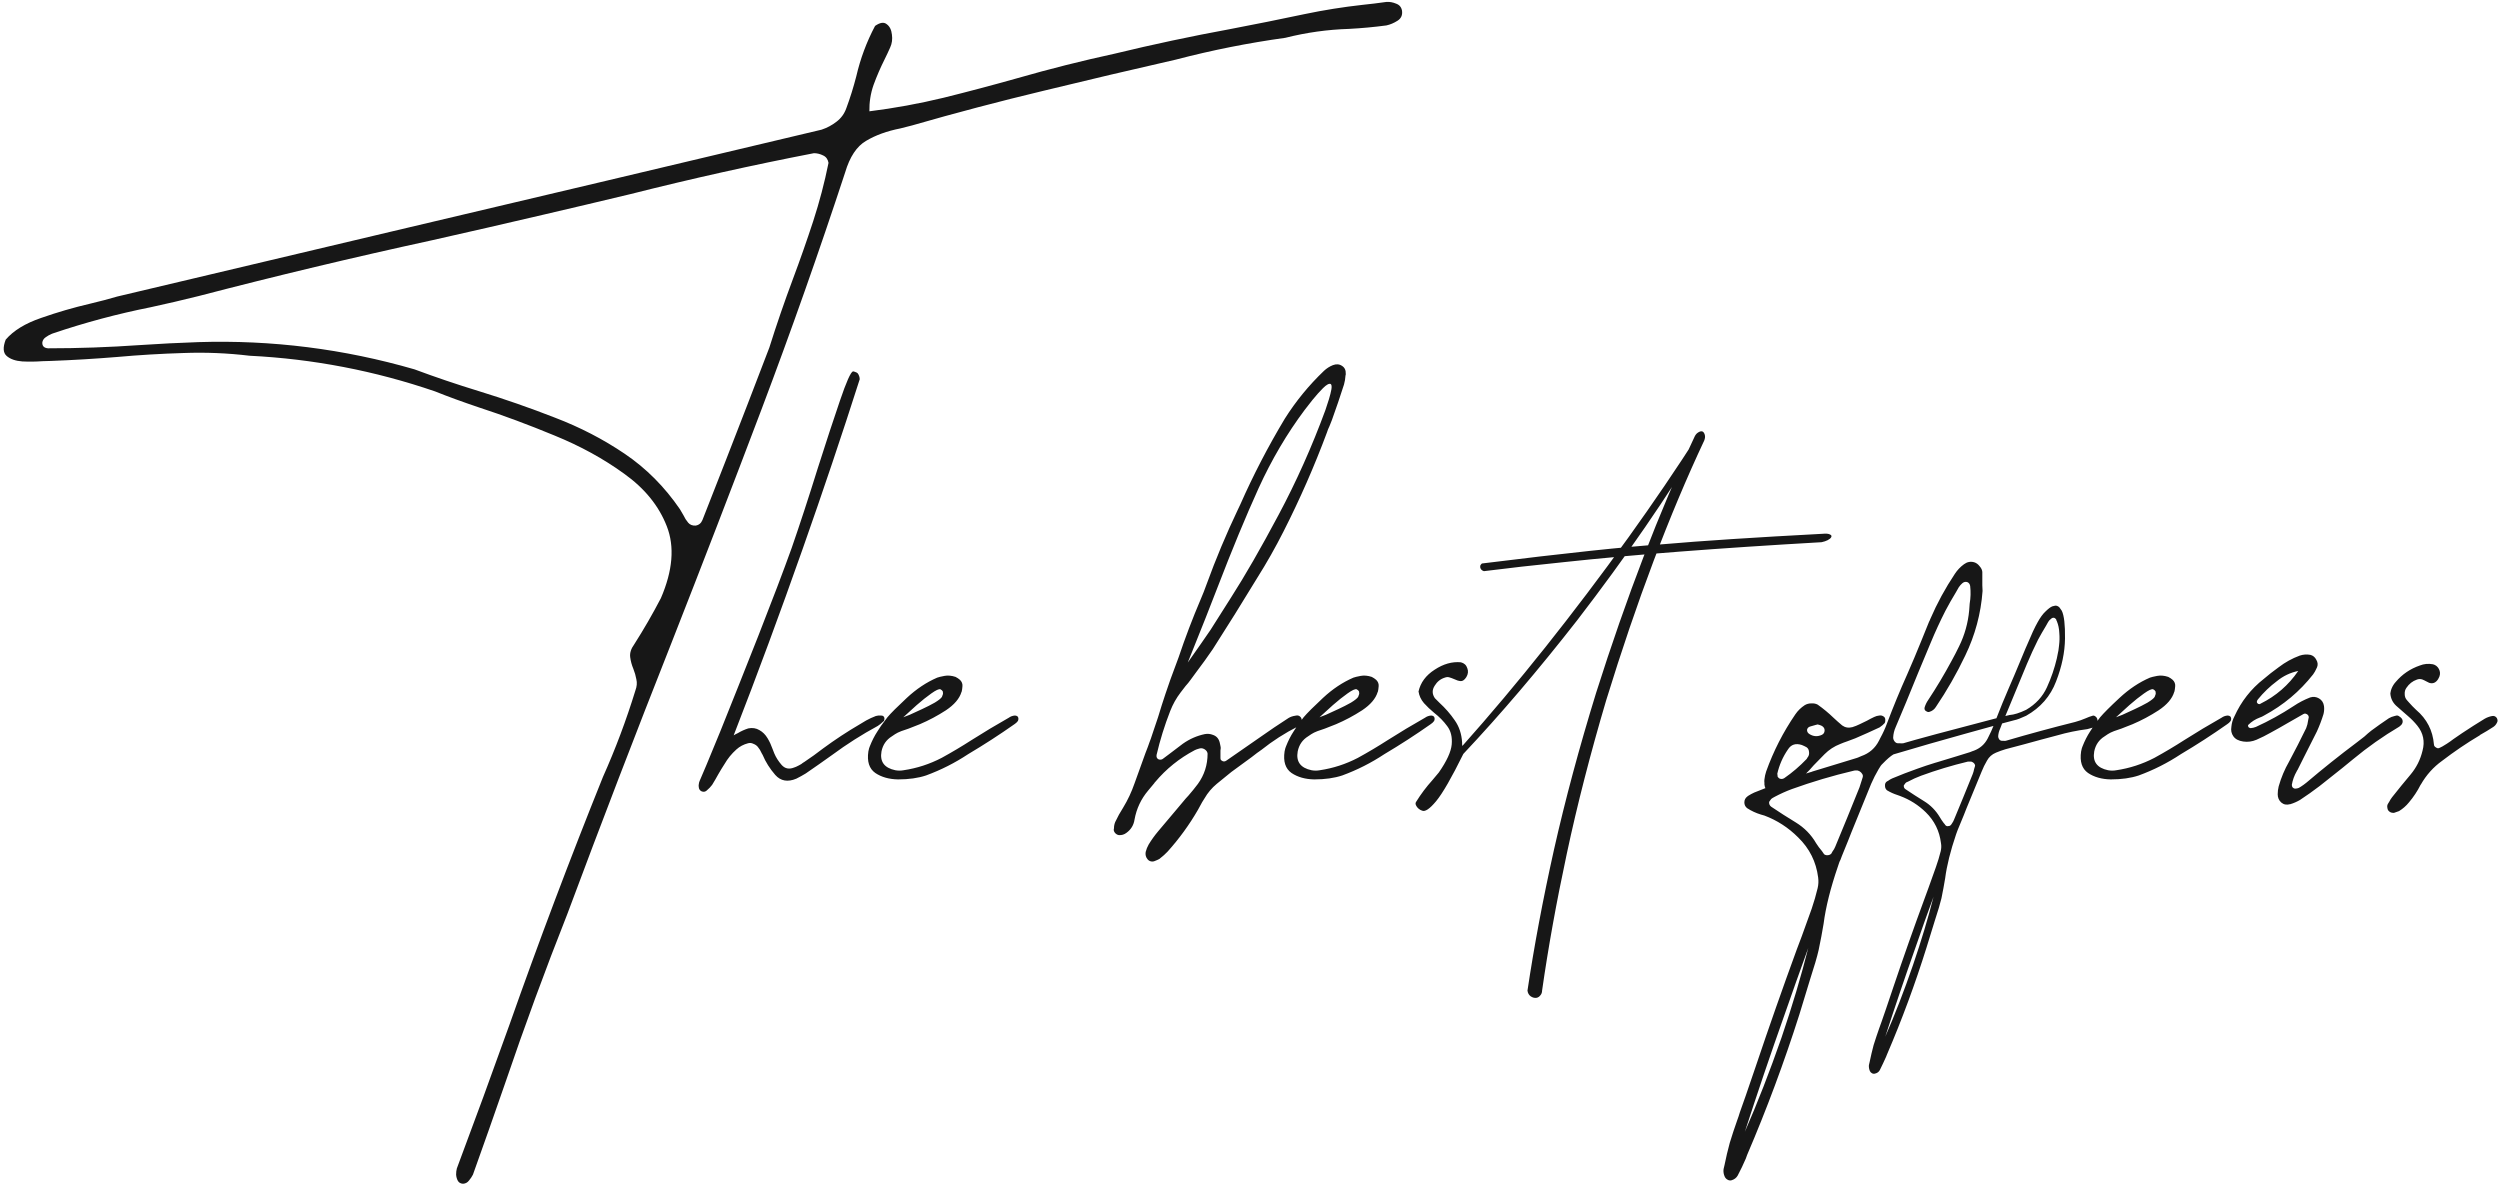 <?xml version="1.0" encoding="UTF-8"?> <svg xmlns="http://www.w3.org/2000/svg" width="1256" height="595" viewBox="0 0 1256 595" fill="none"><path d="M436.652 55.94C449.258 54.365 461.74 52.084 474.097 49.098C486.454 46.03 498.811 42.754 511.168 39.271C527.341 34.626 543.637 30.521 560.058 26.955C579.216 22.311 598.498 18.206 617.905 14.639C630.511 12.234 643.075 9.705 655.598 7.051C665.136 5.06 674.756 3.526 684.459 2.448C688.523 2.033 692.587 1.536 696.65 0.955C698.226 0.872 699.802 1.163 701.378 1.826C703.036 2.407 704.032 3.568 704.363 5.309C704.695 7.548 703.949 9.249 702.124 10.41C700.3 11.571 698.434 12.359 696.526 12.773C690.306 13.603 684.044 14.183 677.741 14.515C666.96 14.847 656.303 16.339 645.77 18.993C627.193 21.564 608.865 25.213 590.785 29.941C568.559 35 546.374 40.224 524.231 45.615C502.087 50.923 480.068 56.728 458.174 63.031C456.183 63.529 454.234 64.026 452.327 64.524C445.609 65.851 439.887 67.924 435.159 70.744C430.432 73.481 426.908 78.789 424.585 86.668C411.482 126.559 397.507 166.16 382.662 205.47C367.817 244.698 352.723 283.843 337.38 322.905C319.466 368.187 302.009 413.635 285.007 459.249C273.894 487.363 263.486 515.685 253.783 544.215C248.475 559.557 243.084 574.859 237.611 590.119C237.113 591.114 236.45 592.109 235.62 593.104C234.874 594.099 233.879 594.638 232.635 594.721C231.391 594.638 230.52 594.141 230.022 593.229C229.525 592.316 229.234 591.28 229.151 590.119C229.151 588.957 229.276 587.921 229.525 587.008C238.481 563.123 247.272 539.114 255.898 514.98C270.66 473.099 286.334 431.549 302.921 390.33C309.224 376.232 314.656 361.76 319.218 346.914C319.964 344.924 320.13 343.058 319.715 341.316C319.384 339.492 318.886 337.75 318.222 336.092C317.393 334.101 316.854 332.111 316.605 330.12C316.356 328.047 317.02 325.932 318.596 323.776C323.406 316.229 327.884 308.475 332.031 300.513C338.002 286.663 338.997 274.637 335.017 264.437C331.036 254.153 323.862 245.32 313.495 237.939C303.211 230.475 291.559 224.089 278.539 218.781C265.518 213.391 252.912 208.705 240.721 204.724C232.344 201.904 224.963 199.209 218.577 196.638C188.306 186.271 157.248 180.3 125.401 178.724C114.371 177.397 103.299 176.941 92.186 177.356C81.073 177.688 69.96 178.351 58.846 179.346C47.733 180.259 36.62 180.922 25.507 181.337C24.263 181.337 22.853 181.378 21.277 181.461C18.043 181.71 14.684 181.751 11.201 181.585C7.8 181.337 5.188 180.424 3.363 178.849C1.539 177.273 1.373 174.536 2.866 170.638C6.764 166.077 12.735 162.428 20.78 159.691C28.824 156.871 36.952 154.508 45.162 152.6C50.387 151.356 54.948 150.154 58.846 148.992C105.041 138.045 151.235 127.098 197.429 116.151C269.167 99.232 340.946 82.231 412.767 65.146C415.504 64.234 417.992 62.907 420.231 61.165C422.553 59.424 424.212 57.143 425.207 54.323C427.115 49.181 428.774 43.873 430.183 38.4C432.257 29.443 435.408 20.984 439.638 13.022C442.126 11.28 444.075 10.99 445.485 12.151C446.978 13.229 447.848 14.971 448.097 17.376C448.429 19.698 448.139 21.855 447.226 23.845C446.314 25.918 445.36 27.95 444.365 29.941C442.292 34.087 440.467 38.317 438.891 42.63C437.399 46.859 436.694 51.338 436.777 56.065C436.777 56.065 436.735 56.065 436.652 56.065C436.652 55.982 436.652 55.94 436.652 55.94ZM416.25 81.816C415.919 79.991 415.006 78.747 413.514 78.084C412.021 77.337 410.487 76.964 408.911 76.964C378.059 82.936 347.374 89.778 316.854 97.49C302.341 100.974 287.786 104.415 273.189 107.816C254.446 112.211 235.662 116.524 216.836 120.753C177.608 129.296 138.587 138.626 99.774 148.744C91.813 150.734 83.809 152.6 75.765 154.342C59.095 157.659 42.674 162.055 26.502 167.528C26.336 167.611 26.129 167.694 25.88 167.777C24.885 168.192 23.931 168.731 23.019 169.394C22.107 169.975 21.526 170.804 21.277 171.882C21.111 173.79 22.065 174.826 24.138 174.992C39.481 174.992 54.824 174.453 70.167 173.375C80.036 172.712 89.864 172.214 99.65 171.882C136.555 170.721 172.756 175.283 208.252 185.566C218.702 189.464 229.483 193.113 240.596 196.514C253.534 200.494 266.264 204.931 278.787 209.825C291.393 214.635 303.087 220.689 313.868 227.987C324.65 235.285 333.897 244.574 341.61 255.853C342.19 256.765 342.771 257.76 343.351 258.839C344.015 260.248 344.803 261.492 345.715 262.571C346.627 263.649 347.871 264.146 349.447 264.063C351.106 263.815 352.267 262.861 352.93 261.202C356.828 251.25 360.726 241.298 364.624 231.346C372.005 212.437 379.303 193.528 386.519 174.619C390.168 163.008 394.149 151.439 398.461 139.911C402.027 130.374 405.386 120.795 408.538 111.175C411.689 101.471 414.26 91.685 416.25 81.816ZM368.6 369.431C369.263 369.016 369.968 368.643 370.715 368.311C372.373 367.316 374.115 366.528 375.94 365.948C378.013 365.533 379.879 365.823 381.538 366.819C383.196 367.731 384.565 369.099 385.643 370.924C386.638 372.583 387.467 374.366 388.131 376.273C388.463 377.02 388.753 377.766 389.002 378.512C389.831 380.503 391.075 382.452 392.734 384.359C394.392 386.184 396.466 386.598 398.954 385.603C399.285 385.437 399.617 385.313 399.949 385.23C400.861 384.815 401.732 384.359 402.561 383.862C403.059 383.447 403.598 383.074 404.179 382.742C407.413 380.586 410.523 378.346 413.509 376.024C419.48 371.629 425.659 367.565 432.044 363.833C433.04 363.252 434.076 362.63 435.154 361.967C436.647 361.138 438.264 360.391 440.006 359.728C440.835 359.479 441.706 359.396 442.619 359.479C443.697 359.479 444.277 359.977 444.36 360.972C444.36 361.221 444.319 361.469 444.236 361.718C444.236 361.884 444.194 362.05 444.111 362.216C443.945 362.382 443.78 362.506 443.614 362.589C442.784 363.418 441.914 364.123 441.001 364.704C433.04 369.016 425.41 373.868 418.112 379.259C413.716 382.41 409.279 385.52 404.801 388.589C403.308 389.501 401.732 390.372 400.073 391.201C395.761 393.026 392.236 392.404 389.499 389.335C386.762 386.184 384.648 382.825 383.155 379.259C382.989 379.01 382.865 378.803 382.782 378.637C382.782 378.554 382.74 378.471 382.657 378.388C382.16 377.227 381.496 376.149 380.667 375.154C380.086 374.49 379.34 373.992 378.428 373.661C377.598 373.246 376.727 373.163 375.815 373.412C373.576 373.992 371.627 375.029 369.968 376.522C367.563 378.678 365.573 381.125 363.997 383.862C362.919 385.52 361.882 387.22 360.887 388.962C359.892 390.787 358.855 392.57 357.777 394.311C357.031 395.306 356.16 396.219 355.165 397.048C355.082 397.131 355.04 397.173 355.04 397.173C354.294 397.836 353.423 397.96 352.428 397.546C351.598 397.131 351.142 396.426 351.059 395.431C350.976 394.85 350.976 394.394 351.059 394.062C351.142 393.316 351.308 392.694 351.557 392.196C351.806 391.699 351.93 391.409 351.93 391.326C352.677 389.75 355.994 381.788 361.882 367.441C367.688 353.01 374.074 336.962 381.04 319.297C388.006 301.55 393.563 286.912 397.71 275.384C401.856 263.441 406.252 250.006 410.896 235.078C415.043 222.057 418.734 210.82 421.968 201.365C425.202 191.828 427.4 186.893 428.561 186.562C429.059 186.644 429.473 186.769 429.805 186.935C430.137 187.018 430.386 187.142 430.552 187.308C430.717 187.391 430.8 187.432 430.8 187.432C431.215 187.93 431.505 188.469 431.671 189.05C431.837 189.547 431.92 190.045 431.92 190.542C423.046 218.325 413.509 246.689 403.308 275.633C391.946 307.894 380.377 339.16 368.6 369.431ZM451.197 391.574C446.636 391.492 442.821 390.413 439.752 388.34C436.684 386.184 435.523 382.576 436.269 377.517C436.518 376.273 436.767 375.402 437.016 374.905C438.094 372.168 439.338 369.721 440.748 367.565C442.074 365.409 443.277 363.667 444.355 362.34C445.35 361.013 445.848 360.35 445.848 360.35C447.59 358.276 450.824 355.042 455.551 350.647C460.361 346.168 465.462 342.768 470.853 340.446C471.516 340.197 472.719 339.907 474.46 339.575C476.202 339.243 478.068 339.409 480.058 340.072C480.888 340.487 481.634 340.985 482.297 341.565C483.21 342.478 483.624 343.514 483.541 344.675C483.459 345.836 483.334 346.749 483.168 347.412C483.168 347.495 483.127 347.578 483.044 347.661C482.049 350.978 479.436 354.047 475.207 356.867C470.977 359.603 466.623 361.926 462.145 363.833C457.666 365.658 454.556 366.819 452.814 367.316C452.566 367.399 451.985 367.648 451.073 368.063C450.243 368.477 449.248 369.099 448.087 369.929C445.267 371.67 443.526 374.2 442.862 377.517C441.95 382.659 444.272 385.811 449.829 386.972C451.239 387.22 452.607 387.22 453.934 386.972C460.652 385.976 467.038 383.903 473.092 380.752C478.234 377.932 483.251 374.946 488.144 371.795C494.281 367.897 500.502 364.165 506.804 360.599C507.717 359.935 508.753 359.562 509.915 359.479C510.412 359.479 510.868 359.645 511.283 359.977C511.532 360.308 511.656 360.682 511.656 361.096C511.656 361.428 511.573 361.801 511.407 362.216C510.91 362.879 510.329 363.418 509.666 363.833C502.119 369.141 494.364 374.158 486.403 378.886C479.768 383.281 472.719 386.847 465.255 389.584C461.274 390.911 456.588 391.574 451.197 391.574ZM473.216 350.149C473.465 349.568 473.631 349.112 473.714 348.78C473.797 348.366 473.797 348.076 473.714 347.91C473.714 347.661 473.714 347.536 473.714 347.536C473.714 347.536 473.672 347.454 473.589 347.288C473.506 347.122 473.382 346.956 473.216 346.79C473.05 346.624 472.802 346.458 472.47 346.292C471.723 346.044 470.189 346.749 467.867 348.407C465.628 349.983 463.181 351.932 460.527 354.254C457.956 356.576 455.717 358.608 453.81 360.35C454.141 360.267 455.22 359.852 457.044 359.106C458.869 358.276 460.942 357.323 463.264 356.245C465.586 355.166 467.701 354.088 469.609 353.01C471.516 351.849 472.719 350.895 473.216 350.149ZM674.238 183.825C675.565 184.654 676.187 185.981 676.104 187.806C676.104 187.888 676.104 188.013 676.104 188.179C676.104 188.345 676.063 188.51 675.98 188.676C675.897 190.169 675.648 191.662 675.234 193.155C673.326 199.126 671.294 205.097 669.138 211.069C668.723 212.064 668.309 213.1 667.894 214.179C667.396 215.174 666.982 216.21 666.65 217.289C660.347 234.207 653.09 250.752 644.88 266.925C640.816 274.969 636.379 282.806 631.569 290.436C624.271 302.462 616.848 314.363 609.301 326.14C606.647 330.037 603.869 333.894 600.966 337.709C600.054 338.953 599.142 340.197 598.229 341.441C597.4 342.602 596.529 343.68 595.617 344.675C594.788 345.753 593.958 346.832 593.129 347.91C590.973 350.729 589.231 353.839 587.904 357.24C585.084 364.455 582.804 371.795 581.062 379.259C580.896 380.337 581.228 381.083 582.057 381.498C582.969 381.83 583.799 381.664 584.545 381C585.54 380.254 586.536 379.508 587.531 378.761C589.77 377.02 592.009 375.319 594.248 373.661C597.649 371.256 601.339 369.638 605.32 368.809C606.73 368.56 608.057 368.685 609.301 369.182C611.126 369.763 612.287 371.048 612.784 373.039C612.95 373.619 613.074 374.2 613.157 374.78C613.157 375.029 613.199 375.278 613.282 375.527C613.282 375.527 613.282 375.568 613.282 375.651C613.282 375.734 613.282 375.858 613.282 376.024C613.282 376.356 613.24 376.688 613.157 377.02C613.157 378.346 613.157 379.673 613.157 381C613.157 381.249 613.199 381.457 613.282 381.622C613.448 381.871 613.614 382.037 613.779 382.12C614.526 382.701 615.314 382.701 616.143 382.12C618.714 380.378 621.285 378.595 623.856 376.771C626.842 374.697 629.827 372.624 632.813 370.551C637.623 367.15 642.475 363.874 647.368 360.723C648.363 360.142 649.441 359.769 650.602 359.603C650.768 359.52 650.975 359.479 651.224 359.479C652.219 359.313 653.007 359.645 653.588 360.474C653.92 360.972 654.044 361.594 653.961 362.34C653.878 363.087 653.588 363.667 653.09 364.082C652.924 364.165 652.8 364.289 652.717 364.455C652.468 364.621 652.261 364.787 652.095 364.953C645.543 368.27 639.406 372.209 633.684 376.771C633.518 376.854 633.393 376.937 633.31 377.02C633.145 377.185 632.979 377.31 632.813 377.393C632.398 377.724 631.983 378.015 631.569 378.264C630.657 378.927 629.744 379.632 628.832 380.378C625.432 382.866 622.031 385.354 618.631 387.842C616.143 389.833 613.696 391.823 611.291 393.814C608.803 395.887 606.772 398.292 605.196 401.029C604.781 401.692 604.366 402.356 603.952 403.019C603.205 404.346 602.5 405.632 601.837 406.876C597.524 414.34 592.465 421.306 586.66 427.775C585.499 429.019 584.213 430.18 582.804 431.258C582.804 431.341 582.762 431.383 582.679 431.383C582.182 431.715 581.601 432.005 580.938 432.254C580.689 432.337 580.481 432.419 580.316 432.502C579.652 432.834 578.947 432.917 578.201 432.751C577.537 432.585 576.998 432.254 576.584 431.756C575.671 430.678 575.34 429.434 575.588 428.024C575.92 426.697 576.418 425.453 577.081 424.292C578.491 421.97 580.067 419.772 581.808 417.699C584.711 414.215 587.614 410.774 590.516 407.373C592.258 405.3 594 403.227 595.741 401.153C596.239 400.656 596.695 400.158 597.11 399.661C598.768 397.753 600.344 395.804 601.837 393.814C605.071 389.335 606.689 384.276 606.689 378.637C606.606 377.807 606.15 377.102 605.32 376.522C604.408 375.941 603.537 375.776 602.708 376.024C602.376 376.107 602.086 376.19 601.837 376.273C601.256 376.439 600.717 376.646 600.22 376.895C592.507 380.959 585.872 386.308 580.316 392.943C580.233 393.026 580.15 393.109 580.067 393.192C579.984 393.275 579.942 393.358 579.942 393.44C578.864 394.684 577.828 395.928 576.832 397.173C573.266 401.402 570.985 406.254 569.99 411.727C569.576 414.547 568.207 416.786 565.885 418.445C564.807 419.274 563.563 419.648 562.153 419.565C561.49 419.482 560.868 419.15 560.287 418.569C559.789 417.989 559.541 417.408 559.541 416.828C559.541 416.579 559.582 416.33 559.665 416.081C559.665 415.003 559.872 413.967 560.287 412.971C561.448 410.483 562.775 408.078 564.268 405.756C566.59 401.941 568.497 397.877 569.99 393.565C571.815 388.506 573.639 383.447 575.464 378.388C575.962 376.978 576.376 375.9 576.708 375.154C576.957 374.324 577.206 373.619 577.454 373.039C577.703 372.375 577.952 371.712 578.201 371.048C578.45 370.302 578.781 369.307 579.196 368.063C581.186 362.34 582.679 357.737 583.674 354.254C584.753 350.854 586.162 346.666 587.904 341.69C587.987 341.358 588.153 340.902 588.402 340.321C589.065 338.663 590.309 335.304 592.134 330.245C595.451 320.376 599.142 310.672 603.205 301.135C604.283 298.647 605.279 296.117 606.191 293.546C610.835 280.775 616.06 268.293 621.866 256.102C622.28 255.272 622.695 254.402 623.11 253.489C629.661 238.644 637.125 224.255 645.502 210.322C651.058 201.531 657.61 193.528 665.157 186.313C666.484 185.069 667.977 184.115 669.635 183.452C671.377 182.788 672.911 182.912 674.238 183.825ZM668.516 192.906C667.687 192.574 666.401 193.279 664.659 195.021C663.001 196.679 661.259 198.628 659.435 200.868C657.693 203.024 656.366 204.724 655.454 205.968C646.58 217.828 638.867 230.931 632.315 245.279C625.846 259.543 618.963 276.172 611.665 295.164C609.757 300.057 607.767 305.157 605.693 310.465C602.044 319.671 599.059 327.135 596.736 332.857C601.713 325.808 605.527 320.334 608.181 316.436C608.181 316.436 611.623 311.004 618.507 300.14C625.473 289.275 633.393 275.508 642.267 258.839C651.224 242.086 659.103 224.462 665.903 205.968C666.484 204.309 667.065 202.526 667.645 200.619C668.226 198.711 668.64 197.053 668.889 195.643C669.138 194.15 669.013 193.238 668.516 192.906ZM660.3 391.574C655.739 391.492 651.924 390.413 648.856 388.34C645.787 386.184 644.626 382.576 645.372 377.517C645.621 376.273 645.87 375.402 646.119 374.905C647.197 372.168 648.441 369.721 649.851 367.565C651.178 365.409 652.38 363.667 653.458 362.34C654.454 361.013 654.951 360.35 654.951 360.35C656.693 358.276 659.927 355.042 664.654 350.647C669.465 346.168 674.565 342.768 679.956 340.446C680.619 340.197 681.822 339.907 683.563 339.575C685.305 339.243 687.171 339.409 689.161 340.072C689.991 340.487 690.737 340.985 691.401 341.565C692.313 342.478 692.728 343.514 692.645 344.675C692.562 345.836 692.437 346.749 692.272 347.412C692.272 347.495 692.23 347.578 692.147 347.661C691.152 350.978 688.539 354.047 684.31 356.867C680.08 359.603 675.726 361.926 671.248 363.833C666.769 365.658 663.659 366.819 661.918 367.316C661.669 367.399 661.088 367.648 660.176 368.063C659.347 368.477 658.351 369.099 657.19 369.929C654.371 371.67 652.629 374.2 651.966 377.517C651.053 382.659 653.375 385.811 658.932 386.972C660.342 387.22 661.71 387.22 663.037 386.972C669.755 385.976 676.141 383.903 682.195 380.752C687.337 377.932 692.354 374.946 697.248 371.795C703.385 367.897 709.605 364.165 715.908 360.599C716.82 359.935 717.857 359.562 719.018 359.479C719.515 359.479 719.971 359.645 720.386 359.977C720.635 360.308 720.759 360.682 720.759 361.096C720.759 361.428 720.676 361.801 720.511 362.216C720.013 362.879 719.432 363.418 718.769 363.833C711.222 369.141 703.468 374.158 695.506 378.886C688.871 383.281 681.822 386.847 674.358 389.584C670.377 390.911 665.691 391.574 660.3 391.574ZM682.319 350.149C682.568 349.568 682.734 349.112 682.817 348.78C682.9 348.366 682.9 348.076 682.817 347.91C682.817 347.661 682.817 347.536 682.817 347.536C682.817 347.536 682.776 347.454 682.693 347.288C682.61 347.122 682.485 346.956 682.319 346.79C682.154 346.624 681.905 346.458 681.573 346.292C680.827 346.044 679.292 346.749 676.97 348.407C674.731 349.983 672.284 351.932 669.631 354.254C667.06 356.576 664.82 358.608 662.913 360.35C663.245 360.267 664.323 359.852 666.147 359.106C667.972 358.276 670.045 357.323 672.367 356.245C674.689 355.166 676.804 354.088 678.712 353.01C680.619 351.849 681.822 350.895 682.319 350.149ZM856.227 221.269C838.645 258.673 822.224 302.172 806.964 351.766C799.003 378.637 792.409 404.305 787.185 428.77C781.96 453.153 777.813 476.126 774.744 497.689C774.744 498.601 774.454 499.389 773.874 500.052C773.376 500.716 772.754 501.13 772.008 501.296C771.012 501.462 770.017 501.213 769.022 500.55C768.11 499.886 767.571 498.933 767.405 497.689C770.722 475.462 775.159 451.867 780.716 426.904C786.355 401.858 793.405 375.61 801.864 348.158C817.207 299.808 833.628 257.055 851.127 219.901C851.624 218.657 852.288 217.786 853.117 217.289C854.029 216.708 854.776 216.542 855.356 216.791C855.854 217.04 856.227 217.579 856.476 218.408C856.725 219.238 856.642 220.191 856.227 221.269ZM712.668 347.412C713.664 342.934 716.359 339.285 720.754 336.465C725.15 333.562 729.545 332.318 733.941 332.733C735.6 333.147 736.678 334.143 737.175 335.718C737.756 337.211 737.59 338.704 736.678 340.197C735.765 341.607 734.812 342.27 733.816 342.187C732.821 342.104 731.743 341.773 730.582 341.192C729.836 340.86 729.048 340.57 728.218 340.321C727.472 340.072 726.684 340.114 725.855 340.446C723.699 341.109 721.998 342.478 720.754 344.551C719.427 346.624 719.469 348.698 720.879 350.771C721.625 351.517 722.372 352.264 723.118 353.01C726.104 355.747 728.675 358.691 730.831 361.843C733.07 364.994 734.314 368.726 734.563 373.039C734.563 373.288 734.563 373.578 734.563 373.91C734.646 374.241 734.687 374.532 734.687 374.78C762.387 343.68 790.253 308.682 818.285 269.786C830.725 252.453 842.336 235.368 853.117 218.533C853.366 218.781 853.615 218.989 853.863 219.155C854.278 219.652 854.693 220.108 855.107 220.523C837.857 249.301 816.958 279.655 792.409 311.585C772.92 336.548 753.845 358.94 735.185 378.761C729.297 390.704 724.735 398.624 721.501 402.522C718.266 406.42 715.903 407.995 714.41 407.249C713.829 407.083 713.249 406.751 712.668 406.254C712.088 405.756 711.673 405.217 711.424 404.637C711.093 403.973 711.093 403.393 711.424 402.895C713.829 398.997 716.566 395.348 719.635 391.948C720.713 390.621 721.791 389.335 722.869 388.091C726.85 382.369 729.006 377.683 729.338 374.034C729.67 370.302 728.923 367.233 727.099 364.828C725.274 362.34 723.077 360.101 720.506 358.111C718.598 356.535 716.898 354.918 715.405 353.259C713.912 351.517 713 349.568 712.668 347.412ZM745.51 286.953C744.432 286.621 743.81 285.958 743.644 284.963C743.644 284.548 743.686 284.216 743.769 283.968C743.934 283.719 744.059 283.553 744.142 283.47C744.308 283.304 744.432 283.18 744.515 283.097C786.563 277.872 816.999 274.637 835.825 273.393C854.817 271.735 881.481 269.993 915.815 268.169C917.474 268.003 918.676 268.127 919.423 268.542C920.169 268.874 920.335 269.371 919.92 270.035C919.672 270.449 919.091 270.905 918.179 271.403C917.349 271.818 916.354 272.149 915.193 272.398C863.194 275.384 820.234 278.701 786.314 282.35C770.888 283.926 757.287 285.46 745.51 286.953ZM886.447 394.187C886.447 393.938 886.447 393.648 886.447 393.316C886.364 392.736 886.364 392.155 886.447 391.574C886.612 390.165 886.903 388.838 887.317 387.594C890.967 377.393 895.86 367.814 901.997 358.857C903.241 357.032 904.816 355.498 906.724 354.254C907.719 353.674 908.797 353.383 909.958 353.383C911.202 353.3 912.281 353.508 913.193 354.005C916.013 355.996 918.666 358.194 921.154 360.599C922.564 361.926 924.016 363.211 925.509 364.455C927.001 365.533 928.701 365.823 930.609 365.326C931.936 364.911 933.18 364.414 934.341 363.833C935.502 363.252 936.705 362.672 937.949 362.091C939.11 361.428 940.312 360.806 941.556 360.225C942.386 359.811 943.256 359.562 944.169 359.479C945.081 359.313 945.91 359.562 946.657 360.225C947.071 360.64 947.237 361.262 947.154 362.091C947.154 362.838 946.906 363.377 946.408 363.709C946.159 363.957 945.952 364.165 945.786 364.331C945.288 364.745 944.791 365.118 944.293 365.45C940.229 367.358 936.166 369.182 932.102 370.924C930.775 371.421 929.448 371.919 928.121 372.417C926.877 372.831 925.674 373.288 924.513 373.785C921.528 374.946 918.915 376.646 916.676 378.886C914.852 380.793 913.027 382.659 911.202 384.484C910.539 385.23 909.875 385.976 909.212 386.723C905.563 390.704 901.458 394.145 896.896 397.048C895.735 397.712 894.533 398.292 893.289 398.79C891.713 399.287 890.22 399.08 888.81 398.168C887.4 397.173 886.612 395.846 886.447 394.187ZM893.04 390.082C893.123 390.165 893.206 390.289 893.289 390.455C893.455 390.704 893.662 390.911 893.911 391.077C894.74 391.492 895.569 391.45 896.399 390.952C900.462 388.133 904.194 384.94 907.595 381.374C907.761 381.208 907.885 381 907.968 380.752C908.134 380.586 908.258 380.42 908.341 380.254C908.839 379.508 909.005 378.637 908.839 377.642C908.756 376.646 908.341 375.9 907.595 375.402C906.848 374.988 906.06 374.614 905.231 374.283C902.163 373.288 899.84 374.034 898.265 376.522C895.694 380.254 893.911 384.318 892.915 388.713C892.915 389.045 892.957 389.335 893.04 389.584C893.04 389.75 893.04 389.916 893.04 390.082ZM913.193 363.957C912.861 364.04 912.529 364.123 912.198 364.206C911.368 364.455 910.497 364.704 909.585 364.953C908.59 365.201 908.009 365.782 907.844 366.694C907.844 367.607 908.258 368.311 909.088 368.809C911.078 370.053 913.151 370.177 915.308 369.182C916.137 368.768 916.593 368.104 916.676 367.192C916.759 366.28 916.427 365.533 915.681 364.953C915.266 364.621 914.727 364.372 914.064 364.206C913.815 364.123 913.525 364.04 913.193 363.957ZM1053.64 361.096C1053.89 362.008 1053.8 362.879 1053.39 363.709C1052.97 364.538 1052.39 365.118 1051.65 365.45C1051.4 365.533 1051.15 365.616 1050.9 365.699C1050.15 365.948 1049.41 366.155 1048.66 366.321C1043.52 366.985 1038.5 368.021 1033.61 369.431C1030.95 370.177 1028.3 370.882 1025.65 371.546C1019.68 373.205 1013.66 374.822 1007.61 376.398C1005.95 376.895 1004.33 377.476 1002.76 378.139C1000.77 378.968 999.273 380.295 998.278 382.12C997.2 383.945 996.288 385.811 995.541 387.718C992.97 393.855 990.441 399.992 987.953 406.129C987.455 407.29 986.999 408.452 986.584 409.613C985.423 412.432 984.636 414.34 984.221 415.335C983.972 415.916 983.765 416.413 983.599 416.828C983.516 417.16 983.392 417.491 983.226 417.823C983.06 418.155 982.894 418.611 982.728 419.191C979.908 427.485 978.084 434.825 977.254 441.21C976.757 444.279 976.135 447.638 975.388 451.287C974.808 453.775 973.688 457.548 972.03 462.607C970.951 466.091 969.583 470.528 967.924 475.918C962.202 494.247 955.567 512.202 948.02 529.784C947.854 530.199 947.688 530.613 947.523 531.028C946.527 533.267 945.491 535.465 944.413 537.621C943.915 538.534 943.127 539.114 942.049 539.363C941.551 539.529 941.054 539.487 940.556 539.238C940.059 538.99 939.685 538.616 939.437 538.119C939.022 537.124 938.856 536.128 938.939 535.133C939.105 534.553 939.229 534.014 939.312 533.516C939.893 530.696 940.556 527.877 941.303 525.057C942.215 522.154 943.169 519.293 944.164 516.473C944.578 515.395 944.952 514.358 945.283 513.363C946.03 511.207 946.776 509.051 947.523 506.894C948.767 503.245 950.011 499.555 951.255 495.823C956.314 480.811 961.58 465.883 967.054 451.038C967.634 449.379 968.256 447.679 968.92 445.938C970.164 442.454 971.408 438.971 972.652 435.488C973.564 432.917 974.352 430.305 975.015 427.651C975.347 426.241 975.388 424.872 975.14 423.546C974.393 417.491 971.864 412.349 967.551 408.12C963.819 404.471 959.507 401.734 954.613 399.909C954.116 399.743 953.66 399.578 953.245 399.412C951.42 398.831 949.679 398.043 948.02 397.048C947.357 396.468 947.025 395.721 947.025 394.809C946.942 393.814 947.274 393.067 948.02 392.57C948.186 392.487 948.352 392.404 948.518 392.321C949.181 391.823 949.886 391.409 950.633 391.077C954.779 389.335 958.967 387.718 963.197 386.225C966.183 385.147 969.168 384.152 972.154 383.24C972.403 383.157 972.693 383.074 973.025 382.991C976.259 381.996 979.535 381 982.852 380.005C985.175 379.259 987.455 378.554 989.695 377.89C990.192 377.724 990.607 377.559 990.939 377.393C991.187 377.31 991.436 377.227 991.685 377.144C994.754 375.983 997.034 373.992 998.527 371.173C998.693 370.841 998.859 370.509 999.025 370.177C999.937 368.436 1000.77 366.611 1001.51 364.704C996.868 365.948 992.224 367.233 987.58 368.56C975.305 371.961 963.197 375.444 951.255 379.01C949.762 379.922 948.02 381.415 946.03 383.488C945.947 383.571 945.864 383.654 945.781 383.737C945.2 384.235 944.537 385.147 943.791 386.474C942.381 388.879 941.137 391.326 940.059 393.814C936.741 401.858 933.465 409.903 930.231 417.947C929.65 419.523 929.028 421.099 928.365 422.675C926.872 426.241 925.877 428.687 925.379 430.014C925.047 430.844 924.799 431.507 924.633 432.005C924.384 432.419 924.177 432.876 924.011 433.373C923.845 433.871 923.638 434.493 923.389 435.239C919.657 446.104 917.252 455.724 916.174 464.1C915.51 468.164 914.681 472.56 913.685 477.287C912.939 480.604 911.488 485.58 909.331 492.215C907.922 496.776 906.138 502.623 903.982 509.755C896.352 533.723 887.603 557.235 877.734 580.291C877.485 580.871 877.277 581.452 877.112 582.032C875.868 584.935 874.499 587.796 873.006 590.616C872.343 591.777 871.306 592.565 869.896 592.98C869.233 593.146 868.611 593.063 868.03 592.731C867.367 592.399 866.869 591.902 866.537 591.238C865.957 589.994 865.75 588.709 865.915 587.382C866.081 586.635 866.247 585.93 866.413 585.267C867.16 581.535 868.03 577.844 869.026 574.195C870.187 570.38 871.431 566.607 872.758 562.875C873.255 561.548 873.711 560.179 874.126 558.769C875.121 555.95 876.116 553.13 877.112 550.31C878.77 545.5 880.429 540.648 882.088 535.755C888.722 516.017 895.606 496.403 902.738 476.914C903.568 474.757 904.397 472.56 905.226 470.32C906.885 465.759 908.544 461.156 910.202 456.512C911.363 453.112 912.359 449.67 913.188 446.187C913.603 444.445 913.685 442.662 913.437 440.837C912.441 432.959 909.083 426.241 903.36 420.684C898.467 415.791 892.828 412.142 886.442 409.737C885.861 409.571 885.281 409.405 884.7 409.239C882.212 408.493 879.89 407.415 877.734 406.005C876.821 405.259 876.365 404.305 876.365 403.144C876.365 401.9 876.863 400.905 877.858 400.158C878.024 400.075 878.19 399.951 878.356 399.785C879.268 399.204 880.263 398.665 881.341 398.168C886.732 396.011 892.206 393.897 897.762 391.823C901.66 390.413 905.558 389.128 909.456 387.967C909.871 387.884 910.244 387.759 910.575 387.594C914.888 386.267 919.242 384.94 923.638 383.613C926.623 382.701 929.609 381.788 932.594 380.876C933.175 380.71 933.714 380.503 934.212 380.254C934.543 380.088 934.834 379.964 935.082 379.881C939.146 378.471 942.132 375.858 944.039 372.043C944.288 371.629 944.495 371.214 944.661 370.799C945.988 368.394 947.108 365.948 948.02 363.46C951.172 355.083 954.572 346.832 958.221 338.704C960.626 333.23 962.948 327.715 965.188 322.159C966.514 318.924 967.841 315.648 969.168 312.331C969.417 311.916 969.624 311.46 969.79 310.963C973.191 303.084 977.296 295.537 982.106 288.322C983.35 286.414 984.884 284.797 986.709 283.47C988.285 282.309 989.985 281.977 991.809 282.475C992.887 282.806 993.8 283.47 994.546 284.465C995.376 285.377 995.832 286.331 995.915 287.326C995.915 289.566 995.915 291.805 995.915 294.044C995.998 294.956 996.039 295.91 996.039 296.905C995.21 308.267 992.307 319.09 987.331 329.374C983.018 338.414 978.084 347.039 972.527 355.249C971.781 356.41 970.744 357.198 969.417 357.613C968.92 357.779 968.463 357.737 968.049 357.489C967.054 357.074 966.68 356.369 966.929 355.374C967.344 354.047 967.924 352.844 968.671 351.766C972.9 345.38 976.84 338.787 980.489 331.986C981.816 329.581 983.06 327.176 984.221 324.771C987.041 319.049 988.741 312.994 989.321 306.609C989.404 305.53 989.487 304.411 989.57 303.25C990.068 300.347 990.151 297.403 989.819 294.417C989.653 293.422 989.155 292.759 988.326 292.427C987.414 292.178 986.584 292.385 985.838 293.049C985.175 293.629 984.594 294.293 984.096 295.039C983.599 295.869 983.101 296.739 982.604 297.652C980.779 300.637 979.038 303.706 977.379 306.857C974.725 312.082 972.278 317.39 970.039 322.781C965.81 332.816 961.663 342.851 957.599 352.886C955.857 357.032 954.116 361.179 952.374 365.326C951.628 366.985 951.213 368.726 951.13 370.551C951.13 371.214 951.379 371.878 951.877 372.541C952.374 373.122 952.913 373.412 953.494 373.412C953.826 373.412 954.116 373.412 954.365 373.412C955.028 373.495 955.65 373.495 956.231 373.412C958.967 372.583 964.483 371.048 972.776 368.809C981.152 366.57 990.897 363.999 1002.01 361.096C1002.26 361.013 1002.59 360.93 1003.01 360.847C1005 355.705 1007.07 350.647 1009.23 345.67C1011.05 341.524 1012.83 337.336 1014.57 333.106C1015.57 330.618 1016.61 328.13 1017.68 325.642C1017.85 325.31 1018.02 324.937 1018.18 324.522C1020.5 318.966 1022.33 315.026 1023.66 312.704C1024.98 310.299 1026.27 308.516 1027.51 307.355C1029.01 305.862 1030.21 304.95 1031.12 304.618C1032.12 304.286 1032.86 304.203 1033.36 304.369C1034.11 304.618 1034.64 305.033 1034.98 305.613C1035.39 306.111 1035.68 306.526 1035.85 306.857C1037.01 309.262 1037.55 313.907 1037.46 320.79C1037.38 327.674 1035.89 334.848 1032.99 342.312C1030.17 349.776 1025.15 355.54 1017.93 359.603C1015.28 360.847 1013.29 361.594 1011.96 361.843C1010.55 362.257 1009.14 362.63 1007.73 362.962C1007.15 363.128 1006.53 363.294 1005.87 363.46C1005.78 363.792 1005.66 364.123 1005.49 364.455C1005.33 364.953 1005.12 365.492 1004.87 366.072C1004.29 367.316 1003.96 368.602 1003.88 369.929C1003.88 370.426 1004.04 370.924 1004.37 371.421C1004.79 371.919 1005.24 372.168 1005.74 372.168C1005.91 372.168 1006.12 372.168 1006.36 372.168C1006.86 372.251 1007.32 372.251 1007.73 372.168C1019.34 368.768 1030.95 365.616 1042.56 362.713C1044.39 362.216 1046.17 361.594 1047.91 360.847C1048.99 360.35 1050.11 359.935 1051.27 359.603C1051.69 359.438 1052.14 359.52 1052.64 359.852C1053.14 360.184 1053.47 360.599 1053.64 361.096ZM895.025 521.325C900.416 505.484 904.894 490.473 908.461 476.292C904.397 487.488 900.375 498.808 896.394 510.253C889.427 529.908 882.834 549.356 876.614 568.597C882.917 554.25 889.054 538.492 895.025 521.325ZM935.829 390.455C935.995 389.874 935.912 389.335 935.58 388.838C935.248 388.257 934.792 387.801 934.212 387.469C933.631 387.137 933.092 387.013 932.594 387.096C932.346 387.096 932.097 387.096 931.848 387.096C931.682 387.096 931.475 387.137 931.226 387.22C920.693 389.708 910.368 392.777 900.25 396.426C897.347 397.504 894.486 398.79 891.667 400.283C891.335 400.448 890.962 400.656 890.547 400.905C890.049 401.153 889.635 401.568 889.303 402.149C889.137 402.397 888.971 402.646 888.805 402.895C888.722 403.89 889.054 404.678 889.8 405.259C893.864 407.995 898.011 410.649 902.241 413.22C906.553 415.874 909.953 419.357 912.441 423.67C913.271 424.997 914.225 426.282 915.303 427.526C915.634 428.024 916.008 428.563 916.422 429.144C916.671 429.392 917.044 429.558 917.542 429.641C918.04 429.724 918.537 429.683 919.035 429.517C919.449 429.351 919.781 429.144 920.03 428.895C920.279 428.48 920.486 428.107 920.652 427.775C921.232 427.029 921.689 426.241 922.02 425.412C926.167 415.459 930.231 405.507 934.212 395.555C934.626 394.394 935 393.233 935.331 392.072C935.497 391.492 935.663 390.952 935.829 390.455ZM1018.31 333.604C1015.07 341.316 1011.88 349.029 1008.73 356.742C1008.31 357.737 1007.9 358.733 1007.48 359.728C1007.98 359.645 1008.69 359.479 1009.6 359.23C1011.84 359.064 1014.62 358.194 1017.93 356.618C1022.74 353.798 1026.23 350.025 1028.38 345.297C1030.54 340.57 1032.2 335.718 1033.36 330.742C1033.36 330.742 1033.48 330.12 1033.73 328.876C1034.06 327.632 1034.31 326.057 1034.48 324.149C1034.73 322.159 1034.77 320.127 1034.6 318.053C1034.52 315.897 1034.11 313.907 1033.36 312.082C1033.36 311.999 1033.32 311.916 1033.23 311.833C1033.23 311.75 1033.19 311.668 1033.11 311.585C1033.11 311.419 1033.07 311.294 1032.99 311.211C1032.99 311.128 1032.99 311.087 1032.99 311.087C1032.74 310.838 1032.49 310.631 1032.24 310.465C1031.58 310.216 1030.95 310.382 1030.37 310.963C1029.79 311.377 1029.34 311.875 1029.01 312.455C1028.59 313.119 1028.22 313.782 1027.89 314.446C1026.48 316.768 1025.15 319.09 1023.9 321.412C1021.91 325.393 1020.05 329.457 1018.31 333.604ZM961.082 484.875C965.229 472.767 968.671 461.322 971.408 450.541C968.256 459.083 965.188 467.708 962.202 476.416C956.894 491.427 951.877 506.231 947.149 520.827C951.96 509.88 956.604 497.896 961.082 484.875ZM992.183 385.106C992.348 384.691 992.307 384.276 992.058 383.862C991.809 383.447 991.436 383.115 990.939 382.866C990.524 382.618 990.109 382.535 989.695 382.618C989.529 382.618 989.363 382.618 989.197 382.618C989.031 382.618 988.865 382.618 988.699 382.618C980.738 384.525 972.9 386.889 965.188 389.708C962.948 390.538 960.751 391.533 958.594 392.694C958.345 392.777 958.055 392.901 957.723 393.067C957.392 393.316 957.101 393.648 956.853 394.062C956.687 394.228 956.562 394.394 956.479 394.56C956.397 395.389 956.645 396.011 957.226 396.426C960.294 398.499 963.446 400.531 966.68 402.522C969.915 404.512 972.527 407.166 974.518 410.483C975.098 411.479 975.762 412.474 976.508 413.469C976.84 413.801 977.13 414.174 977.379 414.589C977.628 414.837 977.918 415.003 978.25 415.086C978.664 415.086 979.038 415.045 979.369 414.962C979.784 414.796 980.074 414.589 980.24 414.34C980.406 414.091 980.572 413.842 980.738 413.593C981.152 413.013 981.484 412.391 981.733 411.727C984.884 404.18 987.994 396.592 991.063 388.962C991.395 388.133 991.643 387.262 991.809 386.35C991.975 385.935 992.1 385.52 992.183 385.106ZM1060.47 391.574C1055.91 391.492 1052.1 390.413 1049.03 388.34C1045.96 386.184 1044.8 382.576 1045.55 377.517C1045.79 376.273 1046.04 375.402 1046.29 374.905C1047.37 372.168 1048.61 369.721 1050.02 367.565C1051.35 365.409 1052.55 363.667 1053.63 362.34C1054.63 361.013 1055.12 360.35 1055.12 360.35C1056.87 358.276 1060.1 355.042 1064.83 350.647C1069.64 346.168 1074.74 342.768 1080.13 340.446C1080.79 340.197 1082 339.907 1083.74 339.575C1085.48 339.243 1087.34 339.409 1089.33 340.072C1090.16 340.487 1090.91 340.985 1091.57 341.565C1092.49 342.478 1092.9 343.514 1092.82 344.675C1092.73 345.836 1092.61 346.749 1092.44 347.412C1092.44 347.495 1092.4 347.578 1092.32 347.661C1091.33 350.978 1088.71 354.047 1084.48 356.867C1080.25 359.603 1075.9 361.926 1071.42 363.833C1066.94 365.658 1063.83 366.819 1062.09 367.316C1061.84 367.399 1061.26 367.648 1060.35 368.063C1059.52 368.477 1058.52 369.099 1057.36 369.929C1054.54 371.67 1052.8 374.2 1052.14 377.517C1051.23 382.659 1053.55 385.811 1059.11 386.972C1060.52 387.22 1061.88 387.22 1063.21 386.972C1069.93 385.976 1076.31 383.903 1082.37 380.752C1087.51 377.932 1092.53 374.946 1097.42 371.795C1103.56 367.897 1109.78 364.165 1116.08 360.599C1116.99 359.935 1118.03 359.562 1119.19 359.479C1119.69 359.479 1120.14 359.645 1120.56 359.977C1120.81 360.308 1120.93 360.682 1120.93 361.096C1120.93 361.428 1120.85 361.801 1120.68 362.216C1120.19 362.879 1119.61 363.418 1118.94 363.833C1111.4 369.141 1103.64 374.158 1095.68 378.886C1089.04 383.281 1082 386.847 1074.53 389.584C1070.55 390.911 1065.86 391.574 1060.47 391.574ZM1082.49 350.149C1082.74 349.568 1082.91 349.112 1082.99 348.78C1083.07 348.366 1083.07 348.076 1082.99 347.91C1082.99 347.661 1082.99 347.536 1082.99 347.536C1082.99 347.536 1082.95 347.454 1082.87 347.288C1082.78 347.122 1082.66 346.956 1082.49 346.79C1082.33 346.624 1082.08 346.458 1081.75 346.292C1081 346.044 1079.47 346.749 1077.14 348.407C1074.9 349.983 1072.46 351.932 1069.8 354.254C1067.23 356.576 1064.99 358.608 1063.09 360.35C1063.42 360.267 1064.5 359.852 1066.32 359.106C1068.15 358.276 1070.22 357.323 1072.54 356.245C1074.86 355.166 1076.98 354.088 1078.89 353.01C1080.79 351.849 1082 350.895 1082.49 350.149ZM1129.64 365.326C1129.72 365.409 1129.84 365.492 1130.01 365.575C1130.09 365.575 1130.17 365.616 1130.26 365.699C1130.42 365.782 1130.59 365.823 1130.76 365.823C1131.67 365.741 1132.54 365.533 1133.37 365.201C1139.92 362.216 1146.22 358.733 1152.28 354.752C1154.85 353.01 1157.63 351.559 1160.61 350.398C1162.19 349.9 1163.68 350.066 1165.09 350.895C1166.5 351.725 1167.33 353.01 1167.58 354.752C1167.74 356.079 1167.66 357.406 1167.33 358.733C1166.42 361.718 1165.3 364.662 1163.97 367.565C1161.81 371.878 1159.66 376.149 1157.5 380.378C1156.42 382.535 1155.35 384.691 1154.27 386.847C1154.1 387.013 1153.98 387.22 1153.89 387.469C1152.65 389.626 1151.82 391.906 1151.41 394.311C1151.41 394.56 1151.45 394.809 1151.53 395.058C1151.61 395.224 1151.7 395.389 1151.78 395.555C1152.36 396.219 1153.15 396.385 1154.14 396.053C1154.23 396.053 1154.27 396.053 1154.27 396.053C1154.68 395.97 1155.05 395.804 1155.39 395.555C1155.55 395.472 1155.76 395.348 1156.01 395.182C1156.92 394.602 1157.83 393.938 1158.75 393.192C1166.96 386.225 1175.37 379.508 1184 373.039C1185.33 372.043 1186.61 371.048 1187.86 370.053C1189.02 368.975 1190.18 367.98 1191.34 367.067C1194.24 364.911 1197.19 362.838 1200.17 360.847C1201 360.35 1201.95 359.977 1203.03 359.728C1203.36 359.645 1203.7 359.562 1204.03 359.479C1204.53 359.396 1205.06 359.603 1205.64 360.101C1206.31 360.516 1206.76 361.055 1207.01 361.718C1207.26 362.63 1207.05 363.46 1206.39 364.206C1206.06 364.538 1205.73 364.828 1205.4 365.077C1197.27 369.887 1189.56 375.319 1182.26 381.374C1180.43 382.866 1178.61 384.359 1176.78 385.852C1172.97 388.921 1169.15 391.948 1165.34 394.933C1162.19 397.338 1158.91 399.661 1155.51 401.9C1153.94 402.812 1152.32 403.517 1150.66 404.015C1150.58 404.015 1150.54 404.015 1150.54 404.015C1148.79 404.512 1147.3 404.222 1146.06 403.144C1144.9 402.066 1144.32 400.697 1144.32 399.039C1144.32 397.712 1144.48 396.385 1144.81 395.058C1146.06 390.662 1147.8 386.515 1150.04 382.618C1153.02 377.061 1155.88 371.463 1158.62 365.823C1159.12 364.579 1159.45 363.252 1159.62 361.843C1159.7 361.428 1159.78 361.013 1159.87 360.599C1159.95 360.433 1159.95 360.225 1159.87 359.977C1159.78 359.728 1159.7 359.52 1159.62 359.355C1159.28 358.94 1158.91 358.691 1158.5 358.608C1158.08 358.442 1157.67 358.484 1157.25 358.733C1154.6 360.225 1151.99 361.718 1149.42 363.211C1146.6 364.87 1143.73 366.487 1140.83 368.063C1138.51 369.39 1136.1 370.592 1133.62 371.67C1131.46 372.583 1129.26 372.873 1127.02 372.541C1124.7 372.209 1123.04 371.339 1122.05 369.929C1121.05 368.519 1120.72 366.902 1121.05 365.077C1121.22 363.252 1121.72 361.552 1122.54 359.977C1125.95 352.43 1130.88 346.127 1137.35 341.068C1138.51 340.155 1139.67 339.202 1140.83 338.206C1142.16 337.211 1143.49 336.216 1144.81 335.221C1148.05 332.733 1151.57 330.784 1155.39 329.374C1157.13 328.793 1158.91 328.669 1160.74 329.001C1162.06 329.332 1163.06 330.162 1163.72 331.489C1164.47 332.733 1164.59 333.977 1164.09 335.221C1164.01 335.387 1163.93 335.553 1163.85 335.718C1163.35 336.879 1162.77 337.916 1162.1 338.828C1155.39 347.371 1147.18 354.254 1137.47 359.479C1136.81 359.894 1136.1 360.225 1135.36 360.474C1133.12 361.304 1131.17 362.548 1129.51 364.206C1129.43 364.289 1129.39 364.414 1129.39 364.579C1129.47 364.662 1129.51 364.787 1129.51 364.953C1129.51 365.118 1129.55 365.243 1129.64 365.326ZM1154.64 337.087C1150.66 337.916 1147.09 339.616 1143.94 342.187C1140.38 344.841 1137.18 347.91 1134.36 351.393C1133.62 352.305 1133.66 353.052 1134.49 353.632C1134.65 353.715 1134.86 353.757 1135.11 353.757C1135.36 353.757 1135.57 353.674 1135.73 353.508C1143.44 349.693 1149.75 344.219 1154.64 337.087ZM1200.91 348.407C1201 348.158 1201.04 347.91 1201.04 347.661C1201.12 347.08 1201.29 346.5 1201.53 345.919C1202.03 344.675 1202.74 343.556 1203.65 342.56C1206.88 338.745 1210.91 336.009 1215.72 334.35C1217.79 333.521 1219.99 333.313 1222.31 333.728C1223.64 334.06 1224.63 334.848 1225.3 336.092C1225.96 337.336 1226.04 338.621 1225.54 339.948C1225.38 340.363 1225.17 340.777 1224.92 341.192C1223.76 343.017 1222.27 343.639 1220.44 343.058C1219.86 342.809 1219.37 342.56 1218.95 342.312C1218.2 341.897 1217.5 341.565 1216.84 341.316C1215.92 341.068 1215.05 341.109 1214.22 341.441C1212.07 342.187 1210.33 343.556 1209 345.546C1208.34 346.458 1208.04 347.536 1208.13 348.78C1208.13 349.942 1208.5 350.937 1209.25 351.766C1209.58 352.098 1209.91 352.471 1210.24 352.886C1211.4 354.213 1212.61 355.457 1213.85 356.618C1219.24 361.179 1222.23 366.985 1222.81 374.034C1222.81 374.449 1222.97 374.822 1223.3 375.154C1223.72 375.485 1224.13 375.734 1224.55 375.9C1225.05 375.983 1225.46 375.9 1225.79 375.651C1226.21 375.485 1226.62 375.278 1227.04 375.029C1227.78 374.614 1228.53 374.158 1229.28 373.661C1230.44 372.914 1231.56 372.126 1232.63 371.297C1234.13 370.302 1235.58 369.307 1236.99 368.311C1240.72 365.823 1244.49 363.418 1248.31 361.096C1249.47 360.433 1250.71 359.977 1252.04 359.728C1253.04 359.562 1253.82 359.894 1254.4 360.723C1254.9 361.635 1254.9 362.465 1254.4 363.211C1253.99 364.04 1253.41 364.704 1252.66 365.201C1250.51 366.611 1248.31 367.938 1246.07 369.182C1245.99 369.265 1245.9 369.348 1245.82 369.431C1239.27 373.329 1232.97 377.6 1226.91 382.244C1222.52 385.396 1218.95 389.377 1216.21 394.187C1216.13 394.187 1216.09 394.228 1216.09 394.311C1214.51 397.463 1212.56 400.407 1210.24 403.144C1208.83 404.885 1207.17 406.337 1205.27 407.498C1204.44 407.83 1203.61 408.12 1202.78 408.369C1201.78 408.452 1200.95 408.203 1200.29 407.622C1199.79 407.208 1199.5 406.627 1199.42 405.881C1199.25 405.134 1199.34 404.471 1199.67 403.89C1199.83 403.558 1200.04 403.227 1200.29 402.895C1200.71 402.066 1201.2 401.278 1201.78 400.531C1204.85 396.633 1207.96 392.818 1211.11 389.086C1214.02 385.603 1216.01 381.622 1217.08 377.144C1218.33 372.5 1217.46 368.311 1214.47 364.579C1213.06 362.838 1211.53 361.262 1209.87 359.852C1209.87 359.769 1209.83 359.728 1209.74 359.728C1208.83 358.898 1207.88 358.069 1206.88 357.24C1205.81 356.327 1204.77 355.415 1203.77 354.503C1202.03 352.844 1201.08 350.812 1200.91 348.407Z" fill="#171717"></path></svg> 